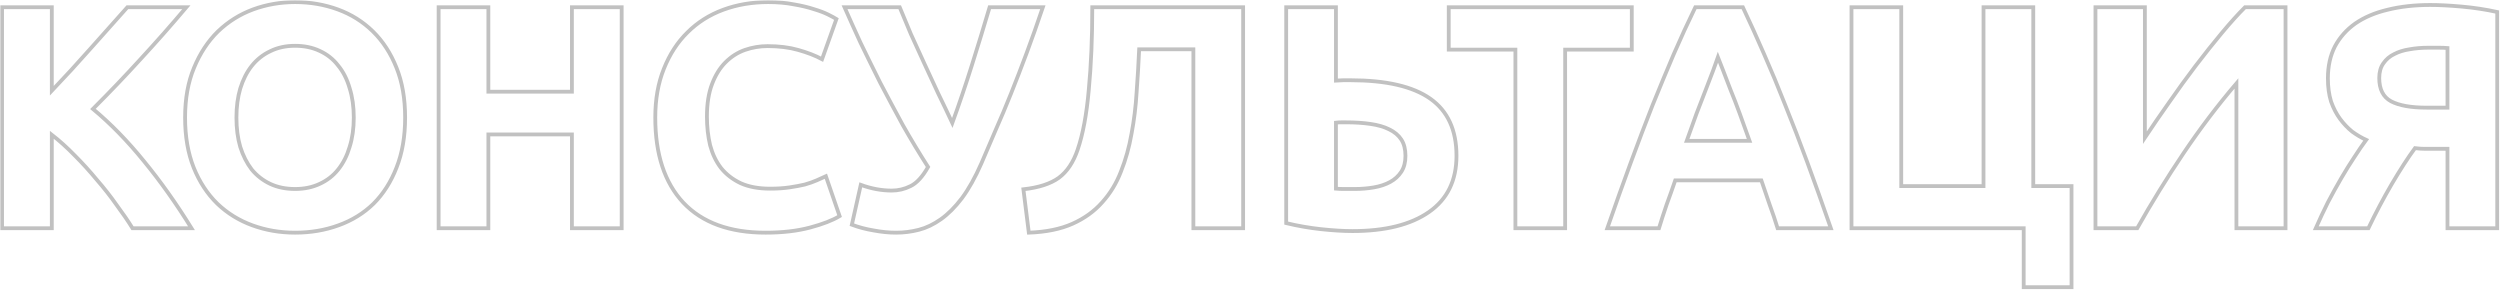 <?xml version="1.0" encoding="UTF-8"?> <svg xmlns="http://www.w3.org/2000/svg" width="1173" height="136" viewBox="0 0 1173 136" fill="none"><mask id="path-1-outside-1_24_84" maskUnits="userSpaceOnUse" x="-0.03" y="-0.011" width="1173" height="136" fill="black"><rect fill="white" x="-0.03" y="-0.011" width="1173" height="136"></rect><path d="M62.168 107.075C60.073 103.683 57.579 100.042 54.686 96.152C51.893 92.162 48.801 88.222 45.41 84.332C42.118 80.342 38.676 76.551 35.085 72.96C31.494 69.269 27.903 66.027 24.312 63.234V107.075H0.97V3.383H24.312V42.586C30.397 36.202 36.482 29.568 42.567 22.685C48.751 15.703 54.487 9.269 59.774 3.383H87.455C80.372 11.762 73.24 19.842 66.058 27.623C58.976 35.404 51.494 43.234 43.614 51.114C51.893 57.997 59.873 66.177 67.554 75.653C75.335 85.13 82.766 95.603 89.849 107.075H62.168ZM110.932 55.154C110.932 60.242 111.531 64.83 112.728 68.92C114.024 73.01 115.82 76.551 118.114 79.543C120.508 82.436 123.401 84.681 126.793 86.277C130.184 87.873 134.075 88.671 138.464 88.671C142.753 88.671 146.593 87.873 149.985 86.277C153.476 84.681 156.369 82.436 158.663 79.543C161.057 76.551 162.853 73.01 164.05 68.92C165.347 64.83 165.995 60.242 165.995 55.154C165.995 50.067 165.347 45.478 164.05 41.389C162.853 37.199 161.057 33.658 158.663 30.765C156.369 27.773 153.476 25.478 149.985 23.882C146.593 22.286 142.753 21.488 138.464 21.488C134.075 21.488 130.184 22.336 126.793 24.032C123.401 25.628 120.508 27.922 118.114 30.915C115.82 33.807 114.024 37.349 112.728 41.538C111.531 45.628 110.932 50.167 110.932 55.154ZM190.085 55.154C190.085 64.032 188.738 71.863 186.045 78.646C183.452 85.329 179.86 90.965 175.272 95.554C170.683 100.042 165.197 103.434 158.813 105.728C152.529 108.023 145.745 109.17 138.464 109.17C131.381 109.17 124.698 108.023 118.414 105.728C112.129 103.434 106.643 100.042 101.955 95.554C97.266 90.965 93.575 85.329 90.882 78.646C88.189 71.863 86.842 64.032 86.842 55.154C86.842 46.276 88.239 38.496 91.032 31.812C93.825 25.029 97.566 19.343 102.254 14.755C107.042 10.166 112.528 6.725 118.713 4.431C124.997 2.136 131.581 0.989 138.464 0.989C145.546 0.989 152.229 2.136 158.514 4.431C164.798 6.725 170.284 10.166 174.973 14.755C179.661 19.343 183.352 25.029 186.045 31.812C188.738 38.496 190.085 46.276 190.085 55.154ZM268.346 3.383H291.688V107.075H268.346V63.085H229.144V107.075H205.802V3.383H229.144V43.035H268.346V3.383ZM359.226 109.17C342.368 109.17 329.5 104.481 320.622 95.105C311.844 85.728 307.455 72.411 307.455 55.154C307.455 46.576 308.801 38.945 311.495 32.261C314.188 25.478 317.879 19.792 322.567 15.204C327.255 10.515 332.841 6.974 339.325 4.58C345.809 2.186 352.842 0.989 360.423 0.989C364.812 0.989 368.802 1.338 372.393 2.037C375.984 2.635 379.126 3.383 381.819 4.281C384.513 5.079 386.757 5.927 388.553 6.825C390.348 7.722 391.645 8.421 392.443 8.92L385.71 27.773C382.518 26.077 378.777 24.63 374.488 23.433C370.298 22.236 365.51 21.638 360.123 21.638C356.532 21.638 352.991 22.236 349.5 23.433C346.108 24.63 343.066 26.576 340.373 29.269C337.779 31.862 335.684 35.254 334.088 39.444C332.492 43.633 331.694 48.72 331.694 54.705C331.694 59.493 332.193 63.982 333.191 68.172C334.288 72.262 335.984 75.803 338.278 78.795C340.672 81.788 343.764 84.182 347.555 85.978C351.345 87.673 355.934 88.521 361.32 88.521C364.712 88.521 367.754 88.322 370.448 87.923C373.141 87.524 375.535 87.075 377.63 86.576C379.725 85.978 381.57 85.329 383.166 84.631C384.762 83.933 386.208 83.284 387.505 82.686L393.939 101.389C390.647 103.384 386.009 105.18 380.024 106.776C374.039 108.372 367.106 109.17 359.226 109.17ZM460.439 76.701C457.546 83.284 454.504 88.721 451.312 93.01C448.12 97.2 444.828 100.491 441.436 102.885C438.045 105.279 434.604 106.925 431.112 107.823C427.621 108.721 424.08 109.17 420.489 109.17C417.097 109.17 413.556 108.821 409.865 108.122C406.274 107.524 402.883 106.626 399.691 105.429L403.88 86.726C408.768 88.521 413.606 89.419 418.394 89.419C421.486 89.419 424.429 88.721 427.222 87.324C430.115 85.928 432.858 82.935 435.451 78.347C431.362 71.962 427.421 65.429 423.631 58.745C419.94 51.962 416.399 45.329 413.007 38.845C409.716 32.261 406.623 25.977 403.73 19.992C400.937 13.907 398.444 8.371 396.249 3.383H422.135C423.731 7.274 425.476 11.463 427.372 15.952C429.367 20.341 431.461 24.93 433.656 29.718C435.85 34.406 438.045 39.144 440.239 43.932C442.534 48.621 444.728 53.209 446.823 57.698C450.015 48.92 453.058 39.942 455.95 30.765C458.843 21.588 461.636 12.461 464.329 3.383H489.317C486.724 11.064 484.18 18.246 481.686 24.93C479.192 31.613 476.749 37.947 474.354 43.932C471.96 49.917 469.566 55.603 467.172 60.99C464.878 66.376 462.634 71.613 460.439 76.701ZM534.495 23.134C534.196 29.817 533.797 36.551 533.298 43.334C532.899 50.017 532.101 56.501 530.904 62.785C529.807 69.07 528.161 74.955 525.966 80.441C523.872 85.928 520.929 90.766 517.138 94.955C513.448 99.145 508.809 102.486 503.223 104.98C497.637 107.474 490.804 108.87 482.724 109.17L480.181 88.82C487.363 88.022 492.899 86.227 496.789 83.434C500.679 80.541 503.622 76.152 505.617 70.267C508.111 62.985 509.857 53.608 510.854 42.137C511.951 30.566 512.5 17.648 512.5 3.383H583.274V107.075H559.932V23.134H534.495ZM683.384 73.11C683.384 84.681 679.094 93.459 670.516 99.444C661.937 105.429 649.967 108.422 634.605 108.422C630.316 108.422 625.378 108.122 619.792 107.524C614.306 106.925 608.869 105.978 603.483 104.681V3.383H626.825V37.798C628.121 37.698 629.269 37.648 630.266 37.648C631.363 37.648 632.461 37.648 633.558 37.648C650.416 37.648 662.935 40.541 671.114 46.326C679.294 52.112 683.384 61.04 683.384 73.11ZM631.463 57.399C630.964 57.399 630.266 57.399 629.368 57.399C628.471 57.399 627.623 57.449 626.825 57.548V88.521C627.922 88.621 629.169 88.671 630.565 88.671C631.962 88.671 633.658 88.671 635.653 88.671C638.745 88.671 641.737 88.421 644.63 87.923C647.523 87.424 650.067 86.576 652.261 85.379C654.456 84.182 656.201 82.586 657.498 80.591C658.795 78.596 659.443 76.102 659.443 73.11C659.443 70.017 658.795 67.474 657.498 65.479C656.201 63.484 654.306 61.888 651.812 60.691C649.418 59.493 646.476 58.646 642.984 58.147C639.593 57.648 635.752 57.399 631.463 57.399ZM765.638 3.383V23.284H734.366V107.075H711.024V23.284H679.752V3.383H765.638ZM834.051 107.075C832.954 103.484 831.707 99.793 830.311 96.002C829.014 92.212 827.717 88.421 826.42 84.631H786.021C784.724 88.421 783.378 92.212 781.981 96.002C780.684 99.793 779.487 103.484 778.39 107.075H754.15C758.041 95.903 761.731 85.579 765.223 76.102C768.714 66.626 772.106 57.698 775.397 49.319C778.789 40.94 782.081 33.01 785.273 25.528C788.565 17.947 791.956 10.565 795.447 3.383H817.742C821.133 10.565 824.475 17.947 827.767 25.528C831.059 33.01 834.351 40.94 837.642 49.319C841.034 57.698 844.475 66.626 847.967 76.102C851.458 85.579 855.149 95.903 859.039 107.075H834.051ZM806.071 26.875C805.572 28.371 804.824 30.416 803.827 33.01C802.829 35.603 801.682 38.596 800.385 41.987C799.088 45.379 797.642 49.119 796.046 53.209C794.55 57.299 793.004 61.588 791.408 66.077H820.884C819.288 61.588 817.742 57.299 816.246 53.209C814.749 49.119 813.303 45.379 811.906 41.987C810.61 38.596 809.463 35.603 808.465 33.01C807.468 30.416 806.669 28.371 806.071 26.875ZM954.008 87.324H971.963V134.756H949.519V107.075H868.72V3.383H892.062V87.324H930.666V3.383H954.008V87.324ZM983.191 107.075V3.383H1006.38V64.581C1009.97 59.194 1013.81 53.608 1017.9 47.823C1021.99 41.937 1026.08 36.301 1030.17 30.915C1034.36 25.428 1038.45 20.291 1042.44 15.503C1046.43 10.715 1050.07 6.675 1053.37 3.383H1072.37V107.075H1049.33V39.144C1040.55 49.419 1032.27 60.341 1024.49 71.913C1016.71 83.484 1009.48 95.204 1002.79 107.075H983.191ZM1139.23 22.386C1136.24 22.386 1133.35 22.635 1130.55 23.134C1127.86 23.533 1125.47 24.281 1123.37 25.378C1121.28 26.376 1119.58 27.822 1118.28 29.718C1116.99 31.513 1116.34 33.807 1116.34 36.6C1116.34 41.887 1118.18 45.528 1121.87 47.523C1125.66 49.518 1131.25 50.516 1138.63 50.516H1148.36V22.536C1147.16 22.436 1145.86 22.386 1144.47 22.386C1143.07 22.386 1141.33 22.386 1139.23 22.386ZM1140.28 2.336C1144.47 2.336 1149.36 2.585 1154.94 3.084C1160.63 3.583 1166.21 4.431 1171.7 5.628V107.075H1148.36V69.818H1141.18C1139.88 69.818 1138.63 69.818 1137.44 69.818C1136.24 69.818 1134.79 69.718 1133.1 69.519C1129.8 74.007 1126.16 79.643 1122.17 86.426C1118.28 93.11 1114.64 99.993 1111.25 107.075H1086.56C1088.36 102.985 1090.25 98.945 1092.25 94.955C1094.34 90.965 1096.44 87.174 1098.53 83.584C1100.63 79.992 1102.67 76.701 1104.67 73.708C1106.66 70.616 1108.51 67.922 1110.2 65.628C1108.01 64.631 1105.81 63.334 1103.62 61.738C1101.53 60.042 1099.63 58.047 1097.93 55.753C1096.24 53.459 1094.84 50.765 1093.74 47.673C1092.75 44.481 1092.25 40.84 1092.25 36.75C1092.25 31.064 1093.35 26.077 1095.54 21.787C1097.83 17.498 1101.03 13.907 1105.12 11.014C1109.31 8.121 1114.34 5.977 1120.23 4.58C1126.21 3.084 1132.9 2.336 1140.28 2.336Z"></path></mask><path d="M62.168 107.075C60.073 103.683 57.579 100.042 54.686 96.152C51.893 92.162 48.801 88.222 45.41 84.332C42.118 80.342 38.676 76.551 35.085 72.96C31.494 69.269 27.903 66.027 24.312 63.234V107.075H0.97V3.383H24.312V42.586C30.397 36.202 36.482 29.568 42.567 22.685C48.751 15.703 54.487 9.269 59.774 3.383H87.455C80.372 11.762 73.24 19.842 66.058 27.623C58.976 35.404 51.494 43.234 43.614 51.114C51.893 57.997 59.873 66.177 67.554 75.653C75.335 85.13 82.766 95.603 89.849 107.075H62.168ZM110.932 55.154C110.932 60.242 111.531 64.83 112.728 68.92C114.024 73.01 115.82 76.551 118.114 79.543C120.508 82.436 123.401 84.681 126.793 86.277C130.184 87.873 134.075 88.671 138.464 88.671C142.753 88.671 146.593 87.873 149.985 86.277C153.476 84.681 156.369 82.436 158.663 79.543C161.057 76.551 162.853 73.01 164.05 68.92C165.347 64.83 165.995 60.242 165.995 55.154C165.995 50.067 165.347 45.478 164.05 41.389C162.853 37.199 161.057 33.658 158.663 30.765C156.369 27.773 153.476 25.478 149.985 23.882C146.593 22.286 142.753 21.488 138.464 21.488C134.075 21.488 130.184 22.336 126.793 24.032C123.401 25.628 120.508 27.922 118.114 30.915C115.82 33.807 114.024 37.349 112.728 41.538C111.531 45.628 110.932 50.167 110.932 55.154ZM190.085 55.154C190.085 64.032 188.738 71.863 186.045 78.646C183.452 85.329 179.86 90.965 175.272 95.554C170.683 100.042 165.197 103.434 158.813 105.728C152.529 108.023 145.745 109.17 138.464 109.17C131.381 109.17 124.698 108.023 118.414 105.728C112.129 103.434 106.643 100.042 101.955 95.554C97.266 90.965 93.575 85.329 90.882 78.646C88.189 71.863 86.842 64.032 86.842 55.154C86.842 46.276 88.239 38.496 91.032 31.812C93.825 25.029 97.566 19.343 102.254 14.755C107.042 10.166 112.528 6.725 118.713 4.431C124.997 2.136 131.581 0.989 138.464 0.989C145.546 0.989 152.229 2.136 158.514 4.431C164.798 6.725 170.284 10.166 174.973 14.755C179.661 19.343 183.352 25.029 186.045 31.812C188.738 38.496 190.085 46.276 190.085 55.154ZM268.346 3.383H291.688V107.075H268.346V63.085H229.144V107.075H205.802V3.383H229.144V43.035H268.346V3.383ZM359.226 109.17C342.368 109.17 329.5 104.481 320.622 95.105C311.844 85.728 307.455 72.411 307.455 55.154C307.455 46.576 308.801 38.945 311.495 32.261C314.188 25.478 317.879 19.792 322.567 15.204C327.255 10.515 332.841 6.974 339.325 4.58C345.809 2.186 352.842 0.989 360.423 0.989C364.812 0.989 368.802 1.338 372.393 2.037C375.984 2.635 379.126 3.383 381.819 4.281C384.513 5.079 386.757 5.927 388.553 6.825C390.348 7.722 391.645 8.421 392.443 8.92L385.71 27.773C382.518 26.077 378.777 24.63 374.488 23.433C370.298 22.236 365.51 21.638 360.123 21.638C356.532 21.638 352.991 22.236 349.5 23.433C346.108 24.63 343.066 26.576 340.373 29.269C337.779 31.862 335.684 35.254 334.088 39.444C332.492 43.633 331.694 48.72 331.694 54.705C331.694 59.493 332.193 63.982 333.191 68.172C334.288 72.262 335.984 75.803 338.278 78.795C340.672 81.788 343.764 84.182 347.555 85.978C351.345 87.673 355.934 88.521 361.32 88.521C364.712 88.521 367.754 88.322 370.448 87.923C373.141 87.524 375.535 87.075 377.63 86.576C379.725 85.978 381.57 85.329 383.166 84.631C384.762 83.933 386.208 83.284 387.505 82.686L393.939 101.389C390.647 103.384 386.009 105.18 380.024 106.776C374.039 108.372 367.106 109.17 359.226 109.17ZM460.439 76.701C457.546 83.284 454.504 88.721 451.312 93.01C448.12 97.2 444.828 100.491 441.436 102.885C438.045 105.279 434.604 106.925 431.112 107.823C427.621 108.721 424.08 109.17 420.489 109.17C417.097 109.17 413.556 108.821 409.865 108.122C406.274 107.524 402.883 106.626 399.691 105.429L403.88 86.726C408.768 88.521 413.606 89.419 418.394 89.419C421.486 89.419 424.429 88.721 427.222 87.324C430.115 85.928 432.858 82.935 435.451 78.347C431.362 71.962 427.421 65.429 423.631 58.745C419.94 51.962 416.399 45.329 413.007 38.845C409.716 32.261 406.623 25.977 403.73 19.992C400.937 13.907 398.444 8.371 396.249 3.383H422.135C423.731 7.274 425.476 11.463 427.372 15.952C429.367 20.341 431.461 24.93 433.656 29.718C435.85 34.406 438.045 39.144 440.239 43.932C442.534 48.621 444.728 53.209 446.823 57.698C450.015 48.92 453.058 39.942 455.95 30.765C458.843 21.588 461.636 12.461 464.329 3.383H489.317C486.724 11.064 484.18 18.246 481.686 24.93C479.192 31.613 476.749 37.947 474.354 43.932C471.96 49.917 469.566 55.603 467.172 60.99C464.878 66.376 462.634 71.613 460.439 76.701ZM534.495 23.134C534.196 29.817 533.797 36.551 533.298 43.334C532.899 50.017 532.101 56.501 530.904 62.785C529.807 69.07 528.161 74.955 525.966 80.441C523.872 85.928 520.929 90.766 517.138 94.955C513.448 99.145 508.809 102.486 503.223 104.98C497.637 107.474 490.804 108.87 482.724 109.17L480.181 88.82C487.363 88.022 492.899 86.227 496.789 83.434C500.679 80.541 503.622 76.152 505.617 70.267C508.111 62.985 509.857 53.608 510.854 42.137C511.951 30.566 512.5 17.648 512.5 3.383H583.274V107.075H559.932V23.134H534.495ZM683.384 73.11C683.384 84.681 679.094 93.459 670.516 99.444C661.937 105.429 649.967 108.422 634.605 108.422C630.316 108.422 625.378 108.122 619.792 107.524C614.306 106.925 608.869 105.978 603.483 104.681V3.383H626.825V37.798C628.121 37.698 629.269 37.648 630.266 37.648C631.363 37.648 632.461 37.648 633.558 37.648C650.416 37.648 662.935 40.541 671.114 46.326C679.294 52.112 683.384 61.04 683.384 73.11ZM631.463 57.399C630.964 57.399 630.266 57.399 629.368 57.399C628.471 57.399 627.623 57.449 626.825 57.548V88.521C627.922 88.621 629.169 88.671 630.565 88.671C631.962 88.671 633.658 88.671 635.653 88.671C638.745 88.671 641.737 88.421 644.63 87.923C647.523 87.424 650.067 86.576 652.261 85.379C654.456 84.182 656.201 82.586 657.498 80.591C658.795 78.596 659.443 76.102 659.443 73.11C659.443 70.017 658.795 67.474 657.498 65.479C656.201 63.484 654.306 61.888 651.812 60.691C649.418 59.493 646.476 58.646 642.984 58.147C639.593 57.648 635.752 57.399 631.463 57.399ZM765.638 3.383V23.284H734.366V107.075H711.024V23.284H679.752V3.383H765.638ZM834.051 107.075C832.954 103.484 831.707 99.793 830.311 96.002C829.014 92.212 827.717 88.421 826.42 84.631H786.021C784.724 88.421 783.378 92.212 781.981 96.002C780.684 99.793 779.487 103.484 778.39 107.075H754.15C758.041 95.903 761.731 85.579 765.223 76.102C768.714 66.626 772.106 57.698 775.397 49.319C778.789 40.94 782.081 33.01 785.273 25.528C788.565 17.947 791.956 10.565 795.447 3.383H817.742C821.133 10.565 824.475 17.947 827.767 25.528C831.059 33.01 834.351 40.94 837.642 49.319C841.034 57.698 844.475 66.626 847.967 76.102C851.458 85.579 855.149 95.903 859.039 107.075H834.051ZM806.071 26.875C805.572 28.371 804.824 30.416 803.827 33.01C802.829 35.603 801.682 38.596 800.385 41.987C799.088 45.379 797.642 49.119 796.046 53.209C794.55 57.299 793.004 61.588 791.408 66.077H820.884C819.288 61.588 817.742 57.299 816.246 53.209C814.749 49.119 813.303 45.379 811.906 41.987C810.61 38.596 809.463 35.603 808.465 33.01C807.468 30.416 806.669 28.371 806.071 26.875ZM954.008 87.324H971.963V134.756H949.519V107.075H868.72V3.383H892.062V87.324H930.666V3.383H954.008V87.324ZM983.191 107.075V3.383H1006.38V64.581C1009.97 59.194 1013.81 53.608 1017.9 47.823C1021.99 41.937 1026.08 36.301 1030.17 30.915C1034.36 25.428 1038.45 20.291 1042.44 15.503C1046.43 10.715 1050.07 6.675 1053.37 3.383H1072.37V107.075H1049.33V39.144C1040.55 49.419 1032.27 60.341 1024.49 71.913C1016.71 83.484 1009.48 95.204 1002.79 107.075H983.191ZM1139.23 22.386C1136.24 22.386 1133.35 22.635 1130.55 23.134C1127.86 23.533 1125.47 24.281 1123.37 25.378C1121.28 26.376 1119.58 27.822 1118.28 29.718C1116.99 31.513 1116.34 33.807 1116.34 36.6C1116.34 41.887 1118.18 45.528 1121.87 47.523C1125.66 49.518 1131.25 50.516 1138.63 50.516H1148.36V22.536C1147.16 22.436 1145.86 22.386 1144.47 22.386C1143.07 22.386 1141.33 22.386 1139.23 22.386ZM1140.28 2.336C1144.47 2.336 1149.36 2.585 1154.94 3.084C1160.63 3.583 1166.21 4.431 1171.7 5.628V107.075H1148.36V69.818H1141.18C1139.88 69.818 1138.63 69.818 1137.44 69.818C1136.24 69.818 1134.79 69.718 1133.1 69.519C1129.8 74.007 1126.16 79.643 1122.17 86.426C1118.28 93.11 1114.64 99.993 1111.25 107.075H1086.56C1088.36 102.985 1090.25 98.945 1092.25 94.955C1094.34 90.965 1096.44 87.174 1098.53 83.584C1100.63 79.992 1102.67 76.701 1104.67 73.708C1106.66 70.616 1108.51 67.922 1110.2 65.628C1108.01 64.631 1105.81 63.334 1103.62 61.738C1101.53 60.042 1099.63 58.047 1097.93 55.753C1096.24 53.459 1094.84 50.765 1093.74 47.673C1092.75 44.481 1092.25 40.84 1092.25 36.75C1092.25 31.064 1093.35 26.077 1095.54 21.787C1097.83 17.498 1101.03 13.907 1105.12 11.014C1109.31 8.121 1114.34 5.977 1120.23 4.58C1126.21 3.084 1132.9 2.336 1140.28 2.336Z" stroke="#C1C1C1" stroke-width="1.79" mask="url(#path-1-outside-1_24_84)"></path></svg> 